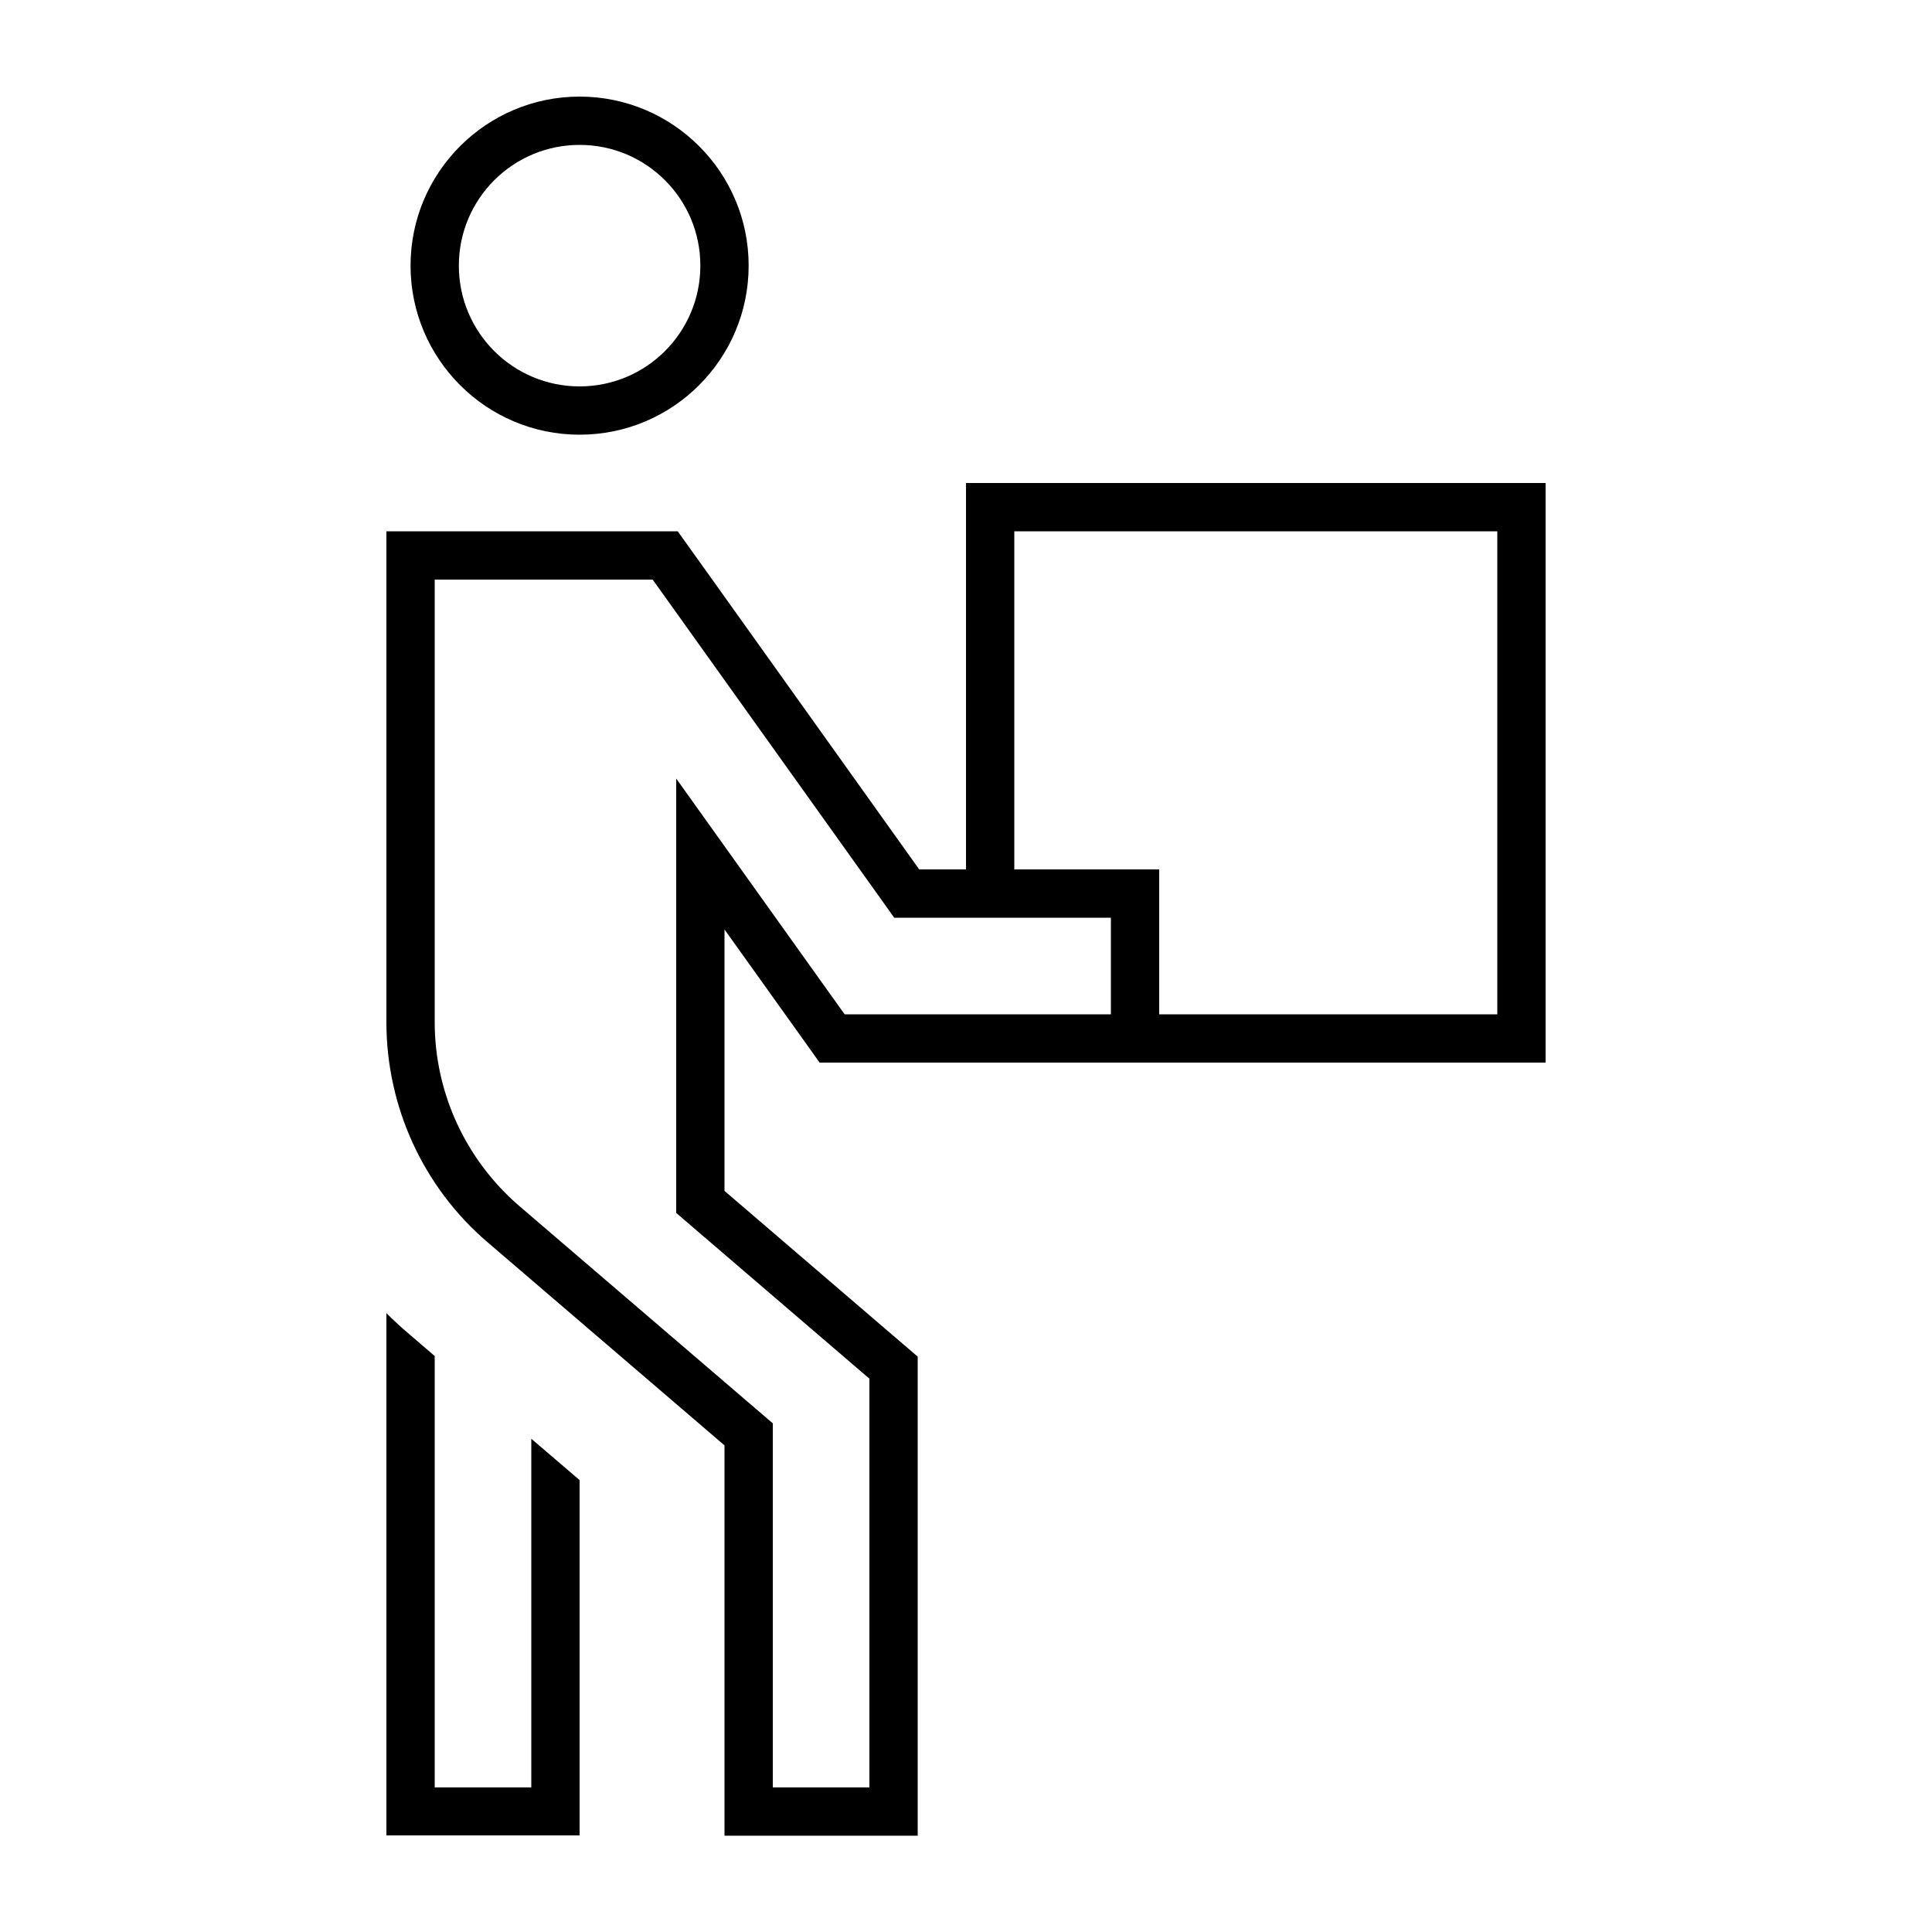 <svg xmlns="http://www.w3.org/2000/svg" viewBox="0 0 640 640"><!--! Font Awesome Pro 7.1.0 by @fontawesome - https://fontawesome.com License - https://fontawesome.com/license (Commercial License) Copyright 2025 Fonticons, Inc. --><path fill="currentColor" d="M192 48C214.1 48 232 65.9 232 88C232 110.1 214.1 128 192 128C169.9 128 152 110.1 152 88C152 65.9 169.9 48 192 48zM192 144C222.9 144 248 118.9 248 88C248 57.1 222.9 32 192 32C161.1 32 136 57.1 136 88C136 118.9 161.1 144 192 144zM136 176L128 176L128 338.6C128 366.6 140.2 393.3 161.5 411.5L240 478.8L240 608.1L304 608.1L304 449.4C303.1 448.6 299.3 445.4 292.8 439.8L240 394.5L240 307.9C278.7 362 267 345.7 271.5 352L512 352L512 160L320 160L320 288L304.5 288L234.1 189.4C228.5 181.6 225.3 177.1 224.5 176L136 176zM336 288L336 176L496 176L496 336L384 336L384 288L336 288zM368 336L279.8 336L275 329.3C247 290.1 230 266.3 224 257.9L224 401.8L226.8 404.2L282.4 451.9L288 456.7L288 592.1L256 592.1L256 471.5L253.2 469.1L171.9 399.4C154.2 384.1 144 361.9 144 338.6L144 192L216.2 192L221 198.7L293.8 300.6L296.2 304L368 304L368 336zM128 600L128 608L192 608L192 490.3L176 476.6L176 592.1L144 592.1L144 449.2L135.5 441.9C132.9 439.7 130.4 437.4 128 435L128 600z"/></svg>